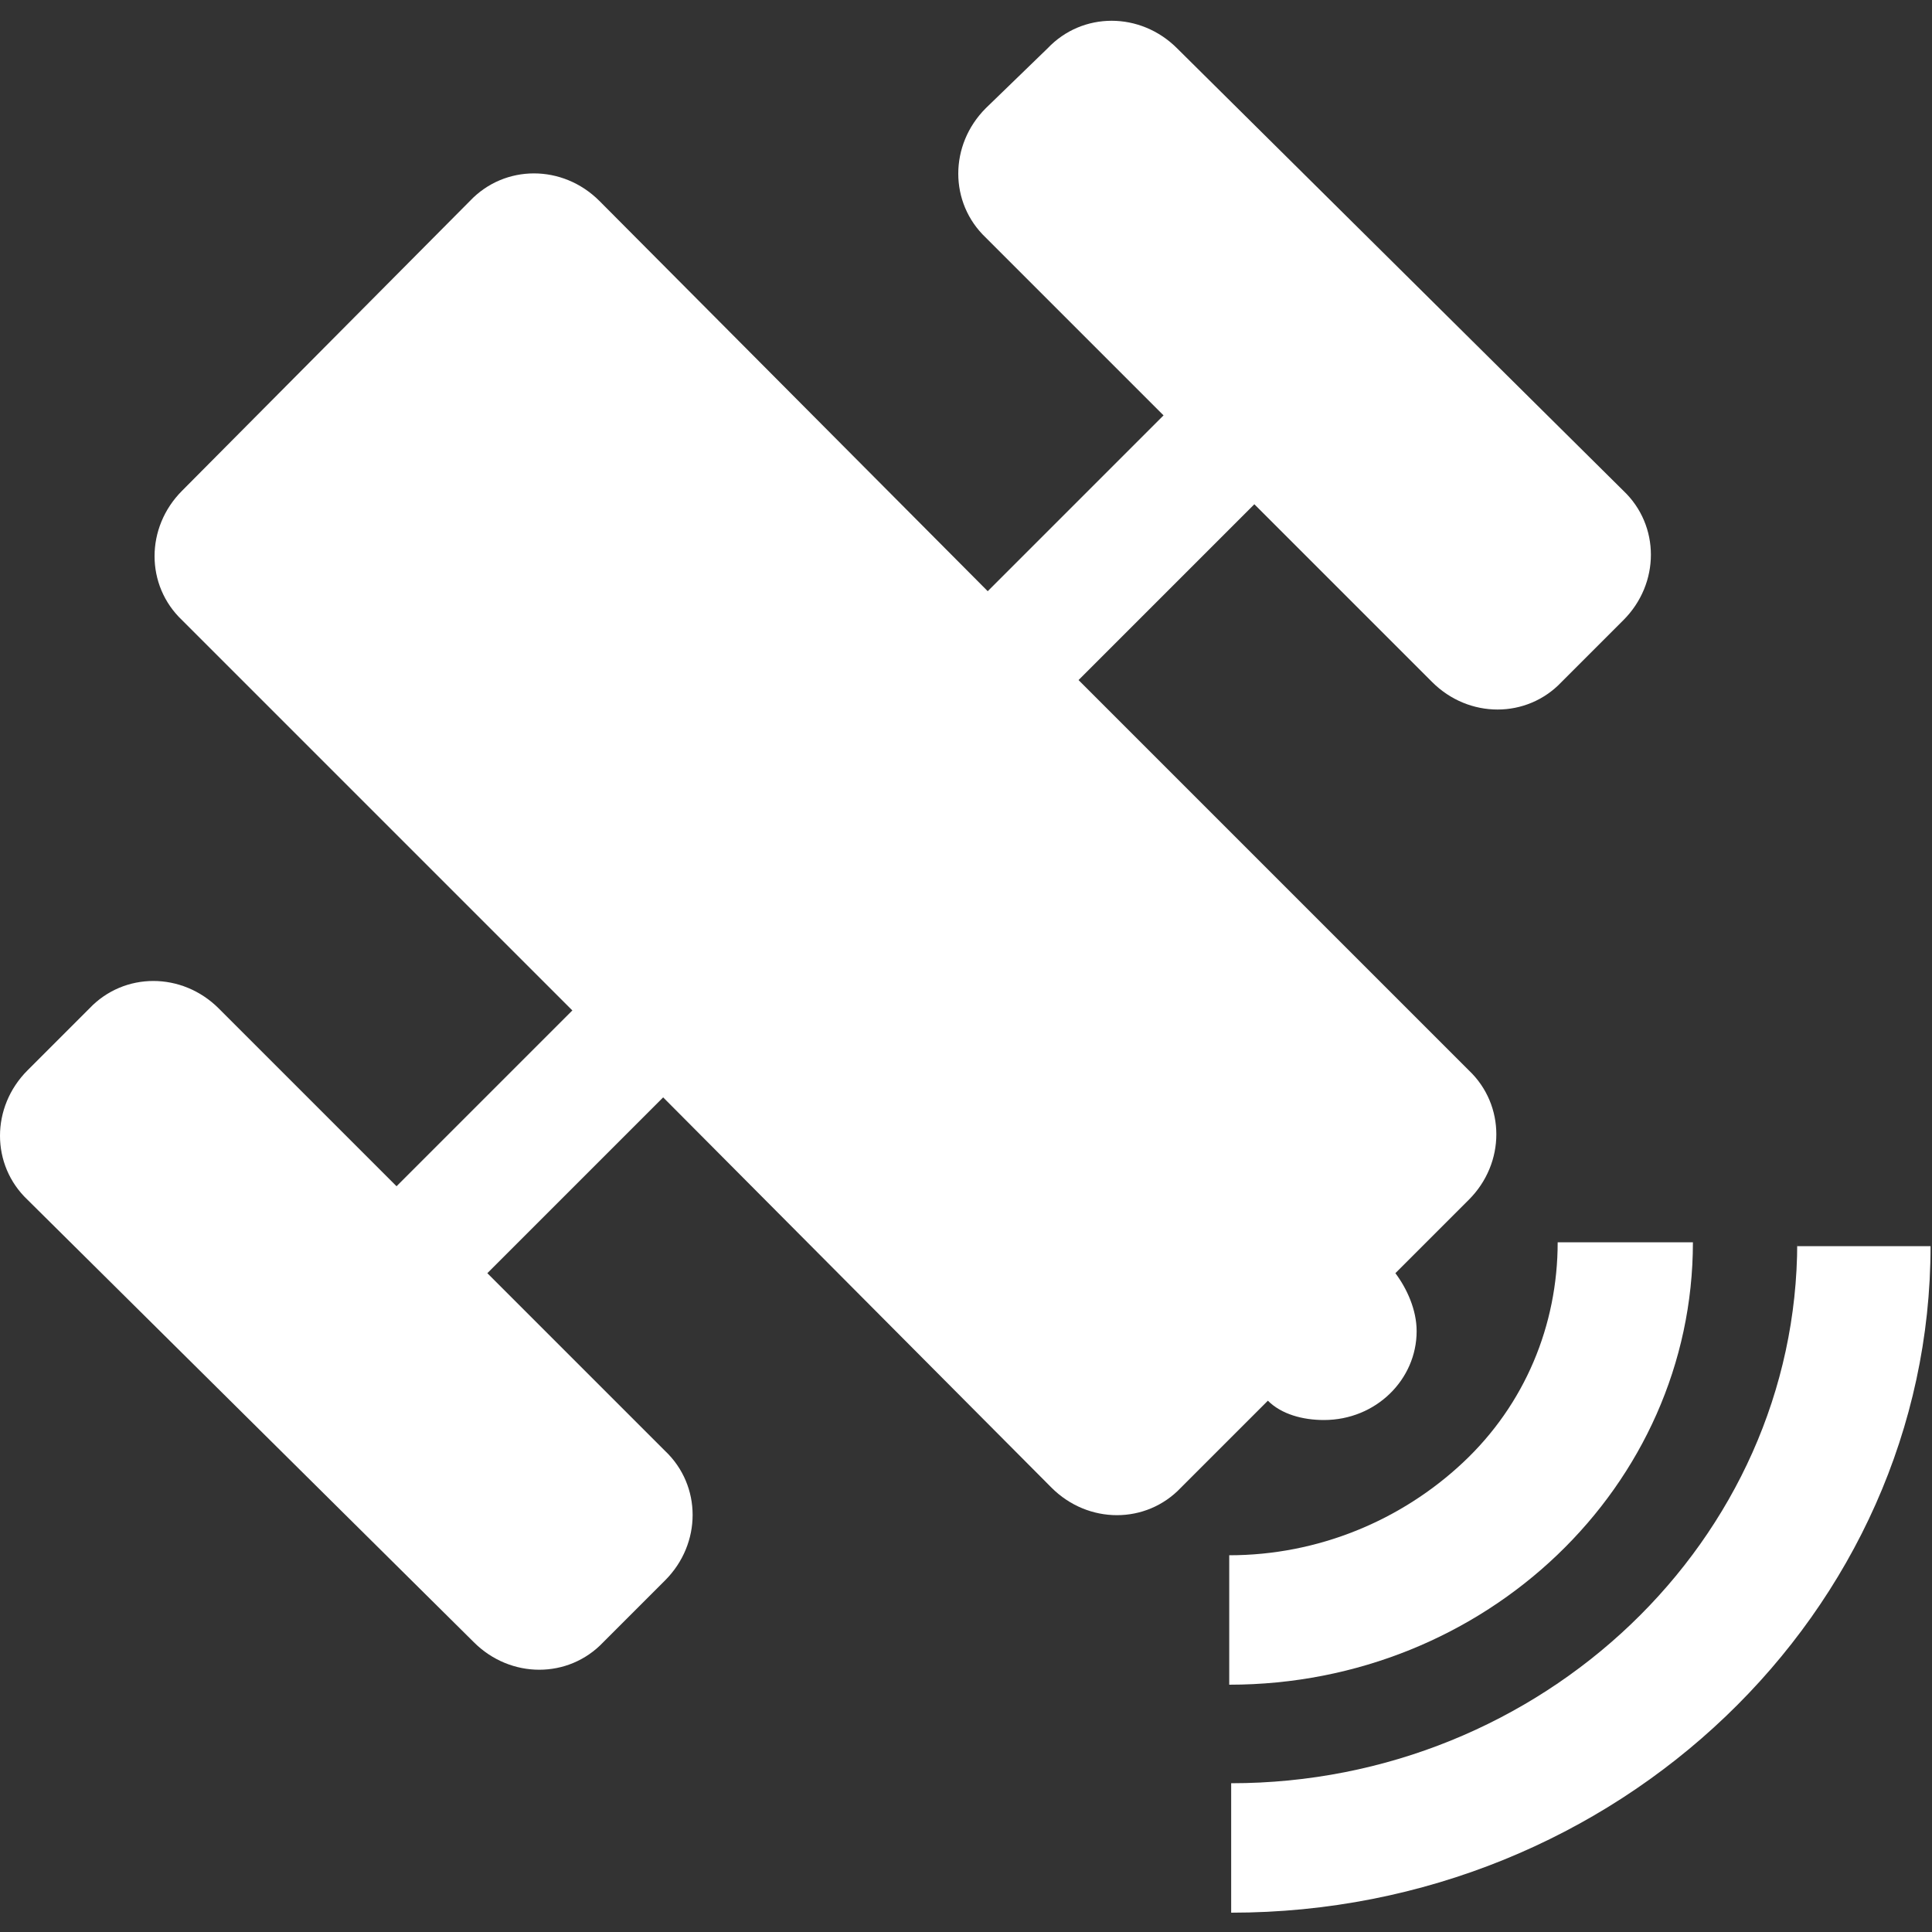 <?xml version="1.0" standalone="no"?><!DOCTYPE svg PUBLIC "-//W3C//DTD SVG 1.1//EN" "http://www.w3.org/Graphics/SVG/1.1/DTD/svg11.dtd"><svg t="1716283851355" class="icon" viewBox="0 0 1024 1024" version="1.1" xmlns="http://www.w3.org/2000/svg" p-id="27830" xmlns:xlink="http://www.w3.org/1999/xlink" width="200" height="200"><rect x="0" y="0" width="1024" height="1024" fill="#333333" stroke="none"/><path d="M701.696 752.64c27.648 0 49.152-21.504 49.152-47.104 0-11.264-5.12-22.528-11.264-30.72l38.912-38.912c19.456-19.456 19.456-50.176 0-68.608L571.648 360.448l93.184-93.184 94.208 94.208c19.456 19.456 50.176 19.456 68.608 0l32.768-32.768c19.456-19.456 19.456-50.176 0-68.608L623.872 25.6C604.416 6.144 573.696 6.144 555.264 25.6L522.496 57.344c-19.456 19.456-19.456 50.176 0 68.608l94.208 94.208-93.184 93.184L317.696 106.496c-19.456-19.456-50.176-19.456-68.608 0l-152.576 153.6c-19.456 19.456-19.456 50.176 0 68.608l206.848 206.848-93.184 93.184-94.208-94.208c-19.456-19.456-50.176-19.456-68.608 0l-32.768 32.768c-19.456 19.456-19.456 50.176 0 68.608L251.136 870.4c19.456 19.456 50.176 19.456 68.608 0l32.768-32.768c19.456-19.456 19.456-50.176 0-68.608l-94.208-94.208 93.184-93.184L557.312 788.48c19.456 19.456 50.176 19.456 68.608 0l46.08-46.08c7.168 7.168 18.432 10.24 29.696 10.24z" fill="#ffffff" p-id="27831"></path><path d="M897.28 658.432h-71.68c0 44.032-17.408 86.016-50.176 116.736s-76.8 49.152-123.904 49.152v68.608c136.192 0 245.76-105.472 245.76-234.496z" fill="#ffffff" p-id="27832"></path><path d="M952.576 660.48v-2.048c0 157.696-135.168 286.72-300.032 286.72V1013.76c204.8 0 370.688-159.744 370.688-353.28H952.576z" fill="#ffffff" p-id="27833"></path></svg>